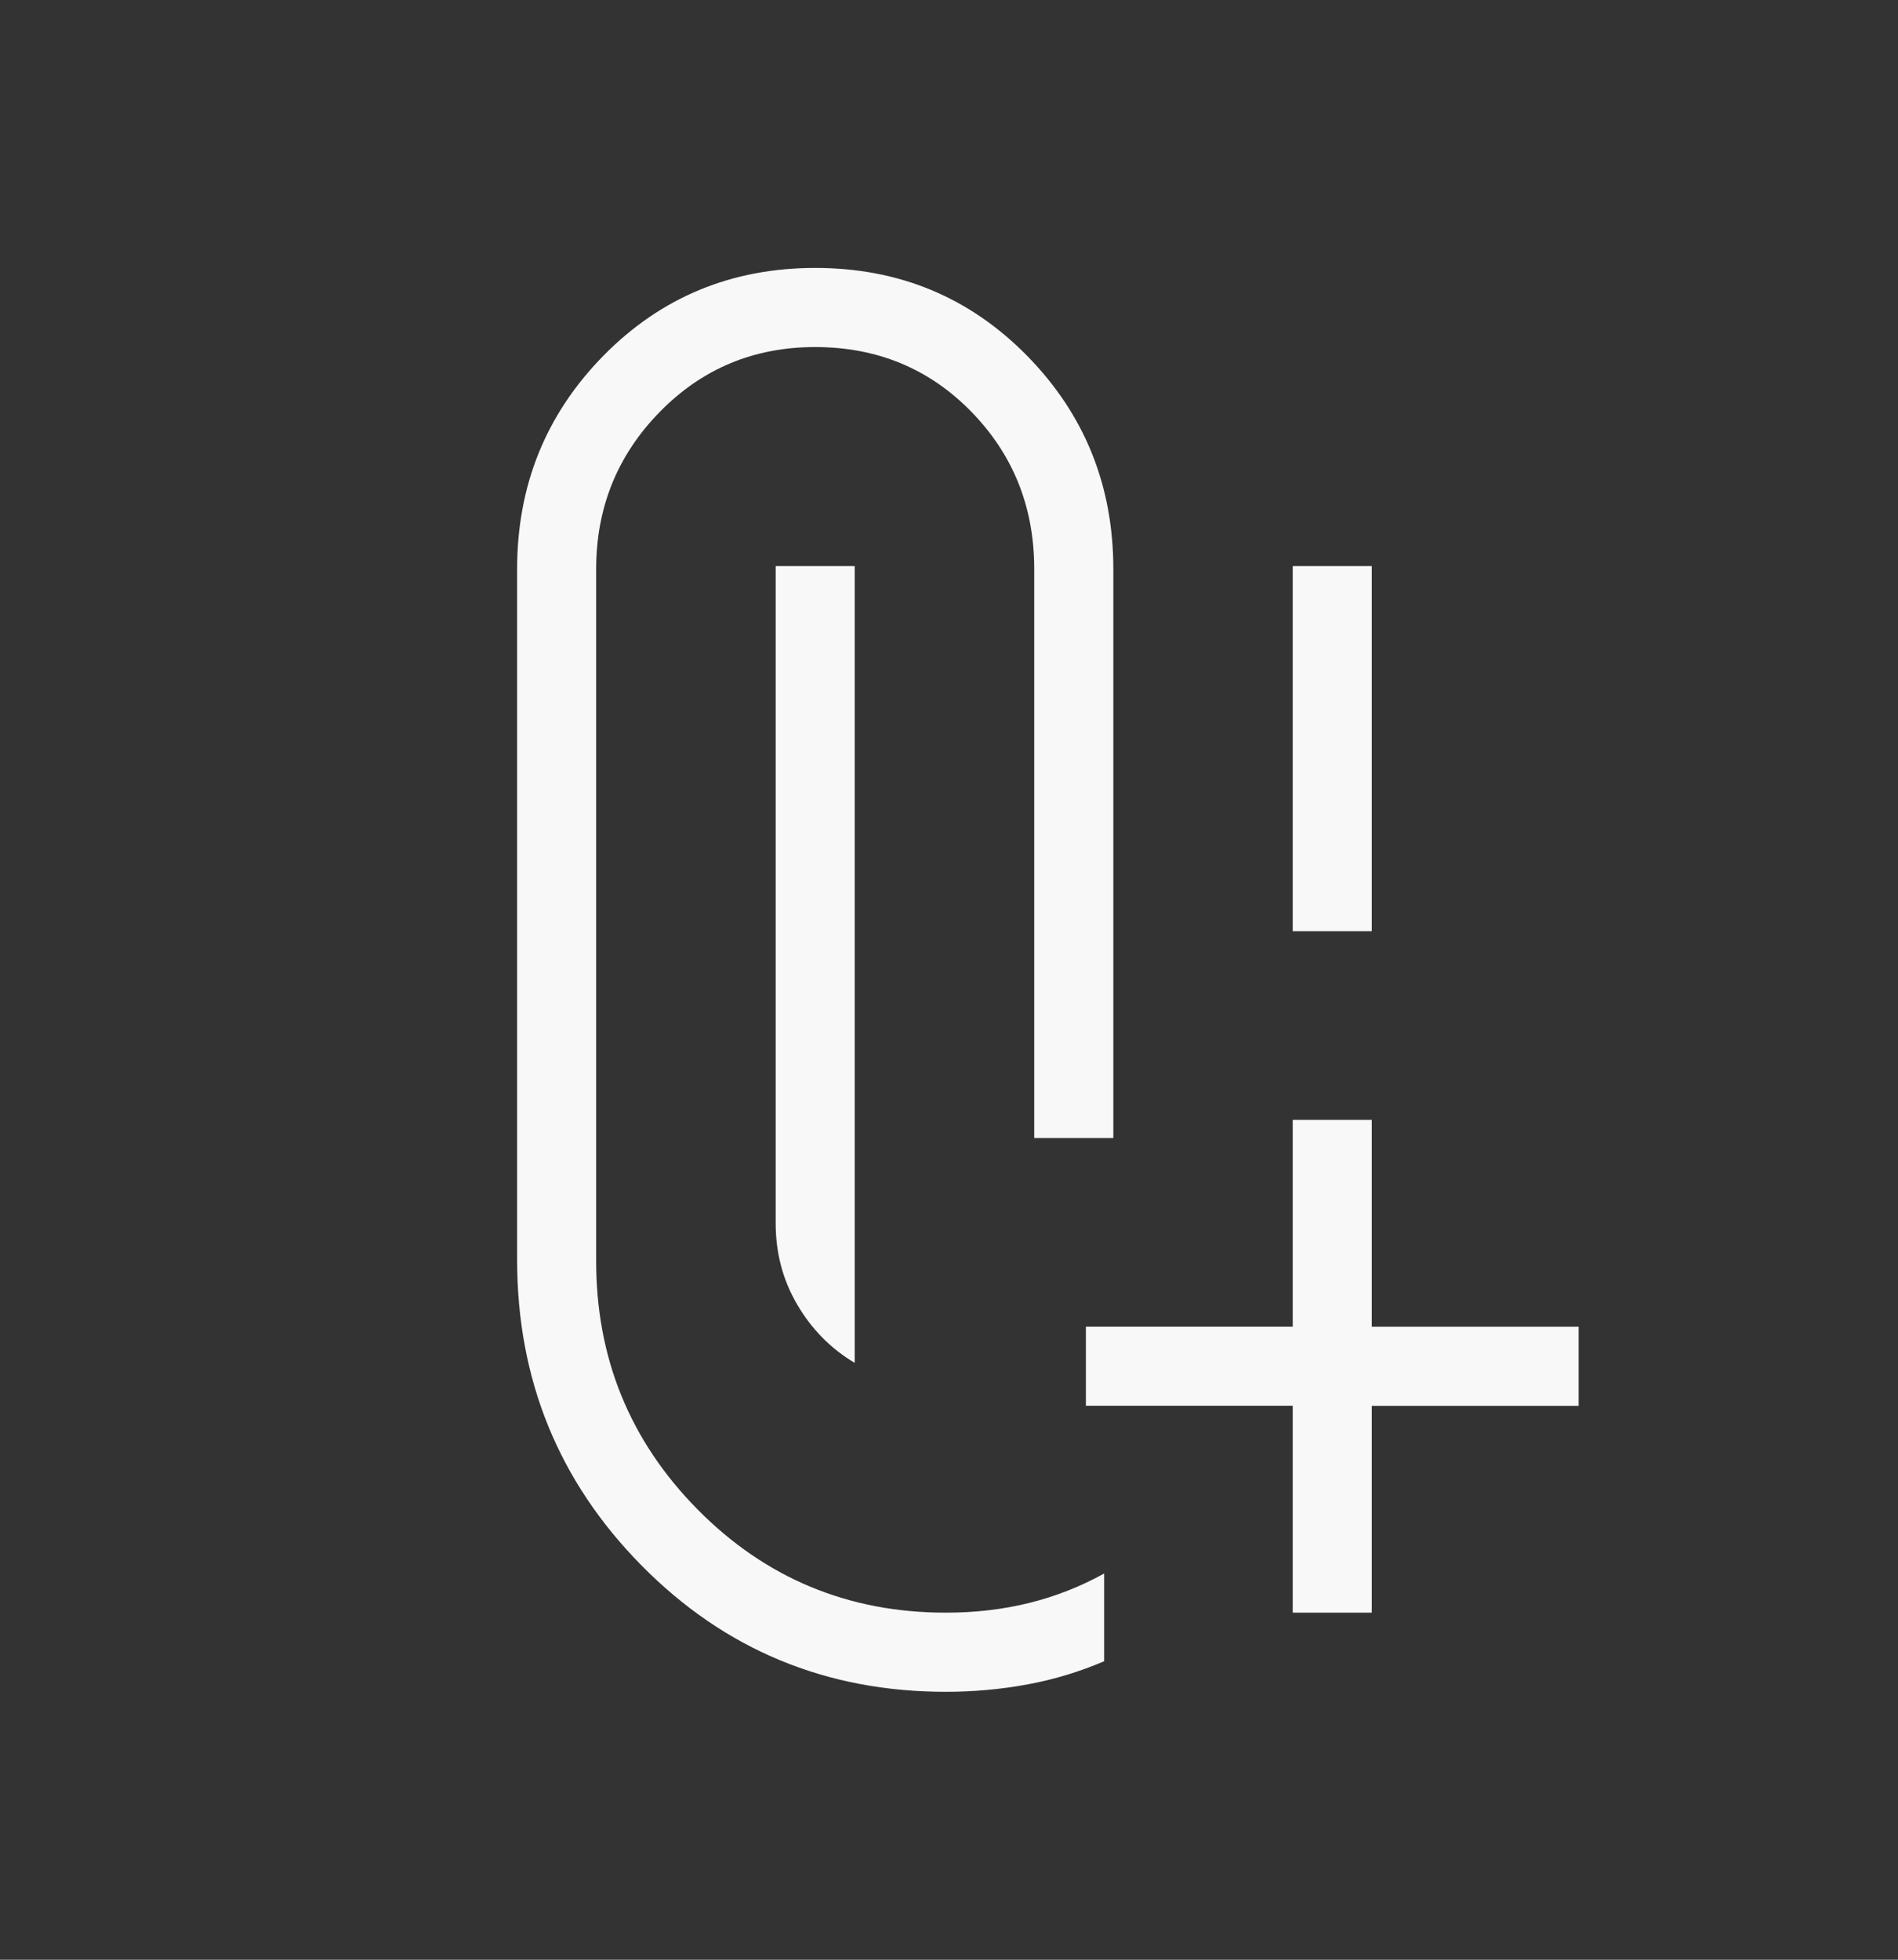 <svg width="31" height="32" viewBox="0 0 31 32" fill="none" xmlns="http://www.w3.org/2000/svg">
<rect x="0" y="0" width="31" height="32" fill="#333333" stroke="none"/>
<path d="M21.114 15.206V9.243H22.405V15.206H21.114ZM13.96 22.254C13.571 22.023 13.259 21.707 13.023 21.306C12.787 20.905 12.669 20.461 12.669 19.974V9.243H13.96V22.254ZM15.448 27.625C13.493 27.625 11.837 26.938 10.481 25.565C9.124 24.191 8.446 22.526 8.446 20.57V9.294C8.446 7.927 8.916 6.766 9.854 5.81C10.795 4.853 11.949 4.375 13.316 4.375C14.682 4.375 15.835 4.853 16.775 5.809C17.714 6.765 18.184 7.926 18.184 9.294V18.583H16.892V9.269C16.887 8.265 16.542 7.414 15.857 6.715C15.171 6.017 14.324 5.668 13.315 5.667C12.313 5.667 11.467 6.02 10.775 6.727C10.083 7.434 9.737 8.29 9.737 9.294V20.57C9.732 22.166 10.285 23.525 11.394 24.648C12.504 25.771 13.856 26.333 15.45 26.333C15.928 26.333 16.383 26.28 16.814 26.173C17.244 26.066 17.651 25.906 18.034 25.693V27.126C17.631 27.299 17.213 27.425 16.779 27.505C16.344 27.585 15.9 27.625 15.448 27.625ZM21.114 26.333V22.954H17.736V21.663H21.114V18.286H22.405V21.664H25.784V22.956H22.405V26.333H21.114Z" fill="#F8F8F8"/>
</svg>
